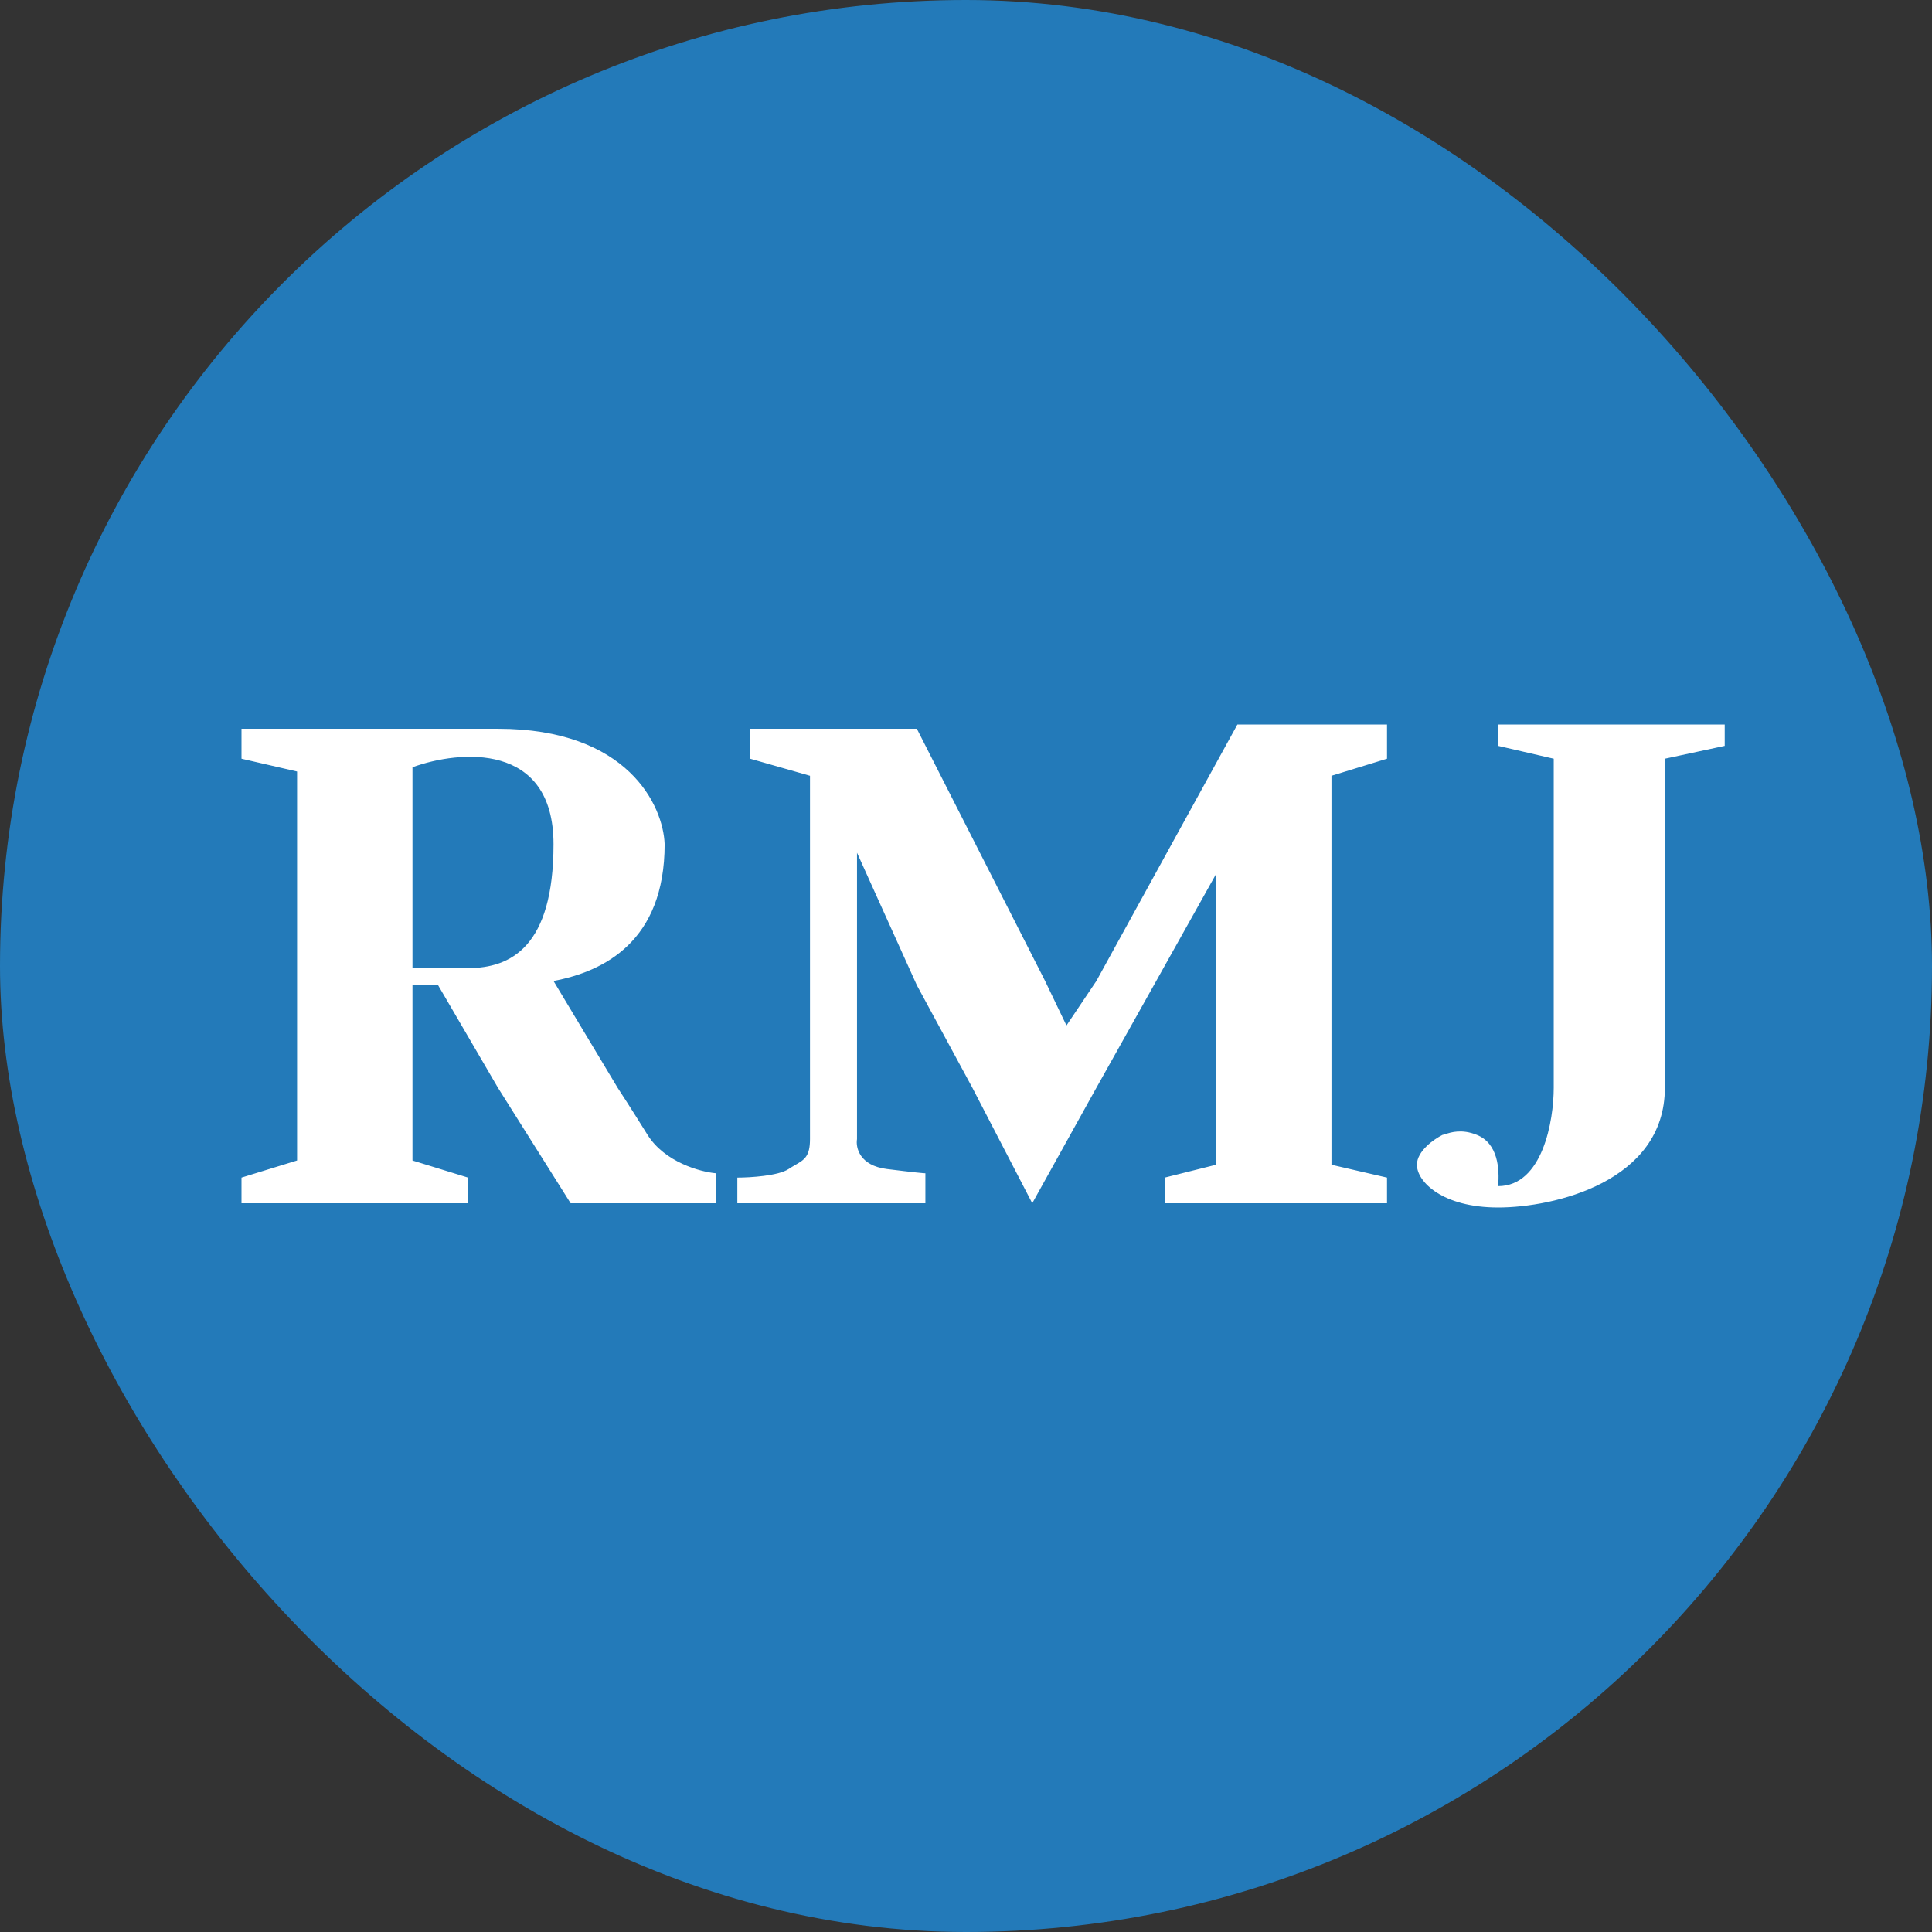<?xml version="1.0" encoding="UTF-8"?> <svg xmlns="http://www.w3.org/2000/svg" width="48" height="48" viewBox="0 0 48 48" fill="none"><rect x="0" y="0" width="48" height="48" fill="#333333" stroke="none"/><rect width="48" height="48" rx="24" fill="#237AB9"></rect><path fill-rule="evenodd" clip-rule="evenodd" d="M21.292 27.026V28.301C21.257 28.513 21.356 28.959 22.035 29.044C22.715 29.129 22.956 29.15 22.991 29.15V29.894H18.319V29.257C18.637 29.257 19.338 29.214 19.593 29.044C19.653 29.004 19.709 28.972 19.76 28.942L19.76 28.942C19.984 28.813 20.124 28.732 20.124 28.301V27.026V24.478V19.274L18.637 18.85V18.106H22.779L25.965 24.372L26.496 25.478L27.239 24.372L30.743 18H34.46V18.85L33.08 19.274V24.372V27.026V28.938L34.46 29.257V29.894H28.938V29.257L30.212 28.938V27.026V24.372V21.717L28.726 24.372L27.239 27.026L25.646 29.894L24.159 27.026L22.779 24.478L21.292 21.186V24.478V27.026ZM6 18.85V18.106H12.372C15.6 18.106 16.478 20.018 16.513 20.974C16.513 23.385 15.005 24.137 13.752 24.372L15.345 27.026C15.416 27.133 15.664 27.515 16.088 28.195C16.513 28.874 17.398 29.115 17.788 29.15V29.894H14.177L12.372 27.026L10.885 24.478H10.248V27.026V28.832L11.628 29.257V29.894H6V29.257L7.381 28.832V27.026V24.478V19.168L6 18.85ZM37.221 29.469C37.257 29.044 37.221 28.407 36.69 28.195C36.315 28.044 36.044 28.133 35.914 28.176C35.88 28.187 35.855 28.195 35.841 28.195C35.628 28.301 35.203 28.598 35.203 28.938C35.203 29.363 35.841 30 37.221 30C38.602 30 41.363 29.363 41.363 27.026V24.478V18.85L42.85 18.531V18H37.221V18.531L38.602 18.85V24.478V27.026C38.602 27.841 38.326 29.469 37.221 29.469ZM10.248 19.062V24.053H11.628C12.69 24.053 13.752 23.522 13.752 20.974C13.752 18.425 11.416 18.637 10.248 19.062Z" fill="white"></path></svg> 